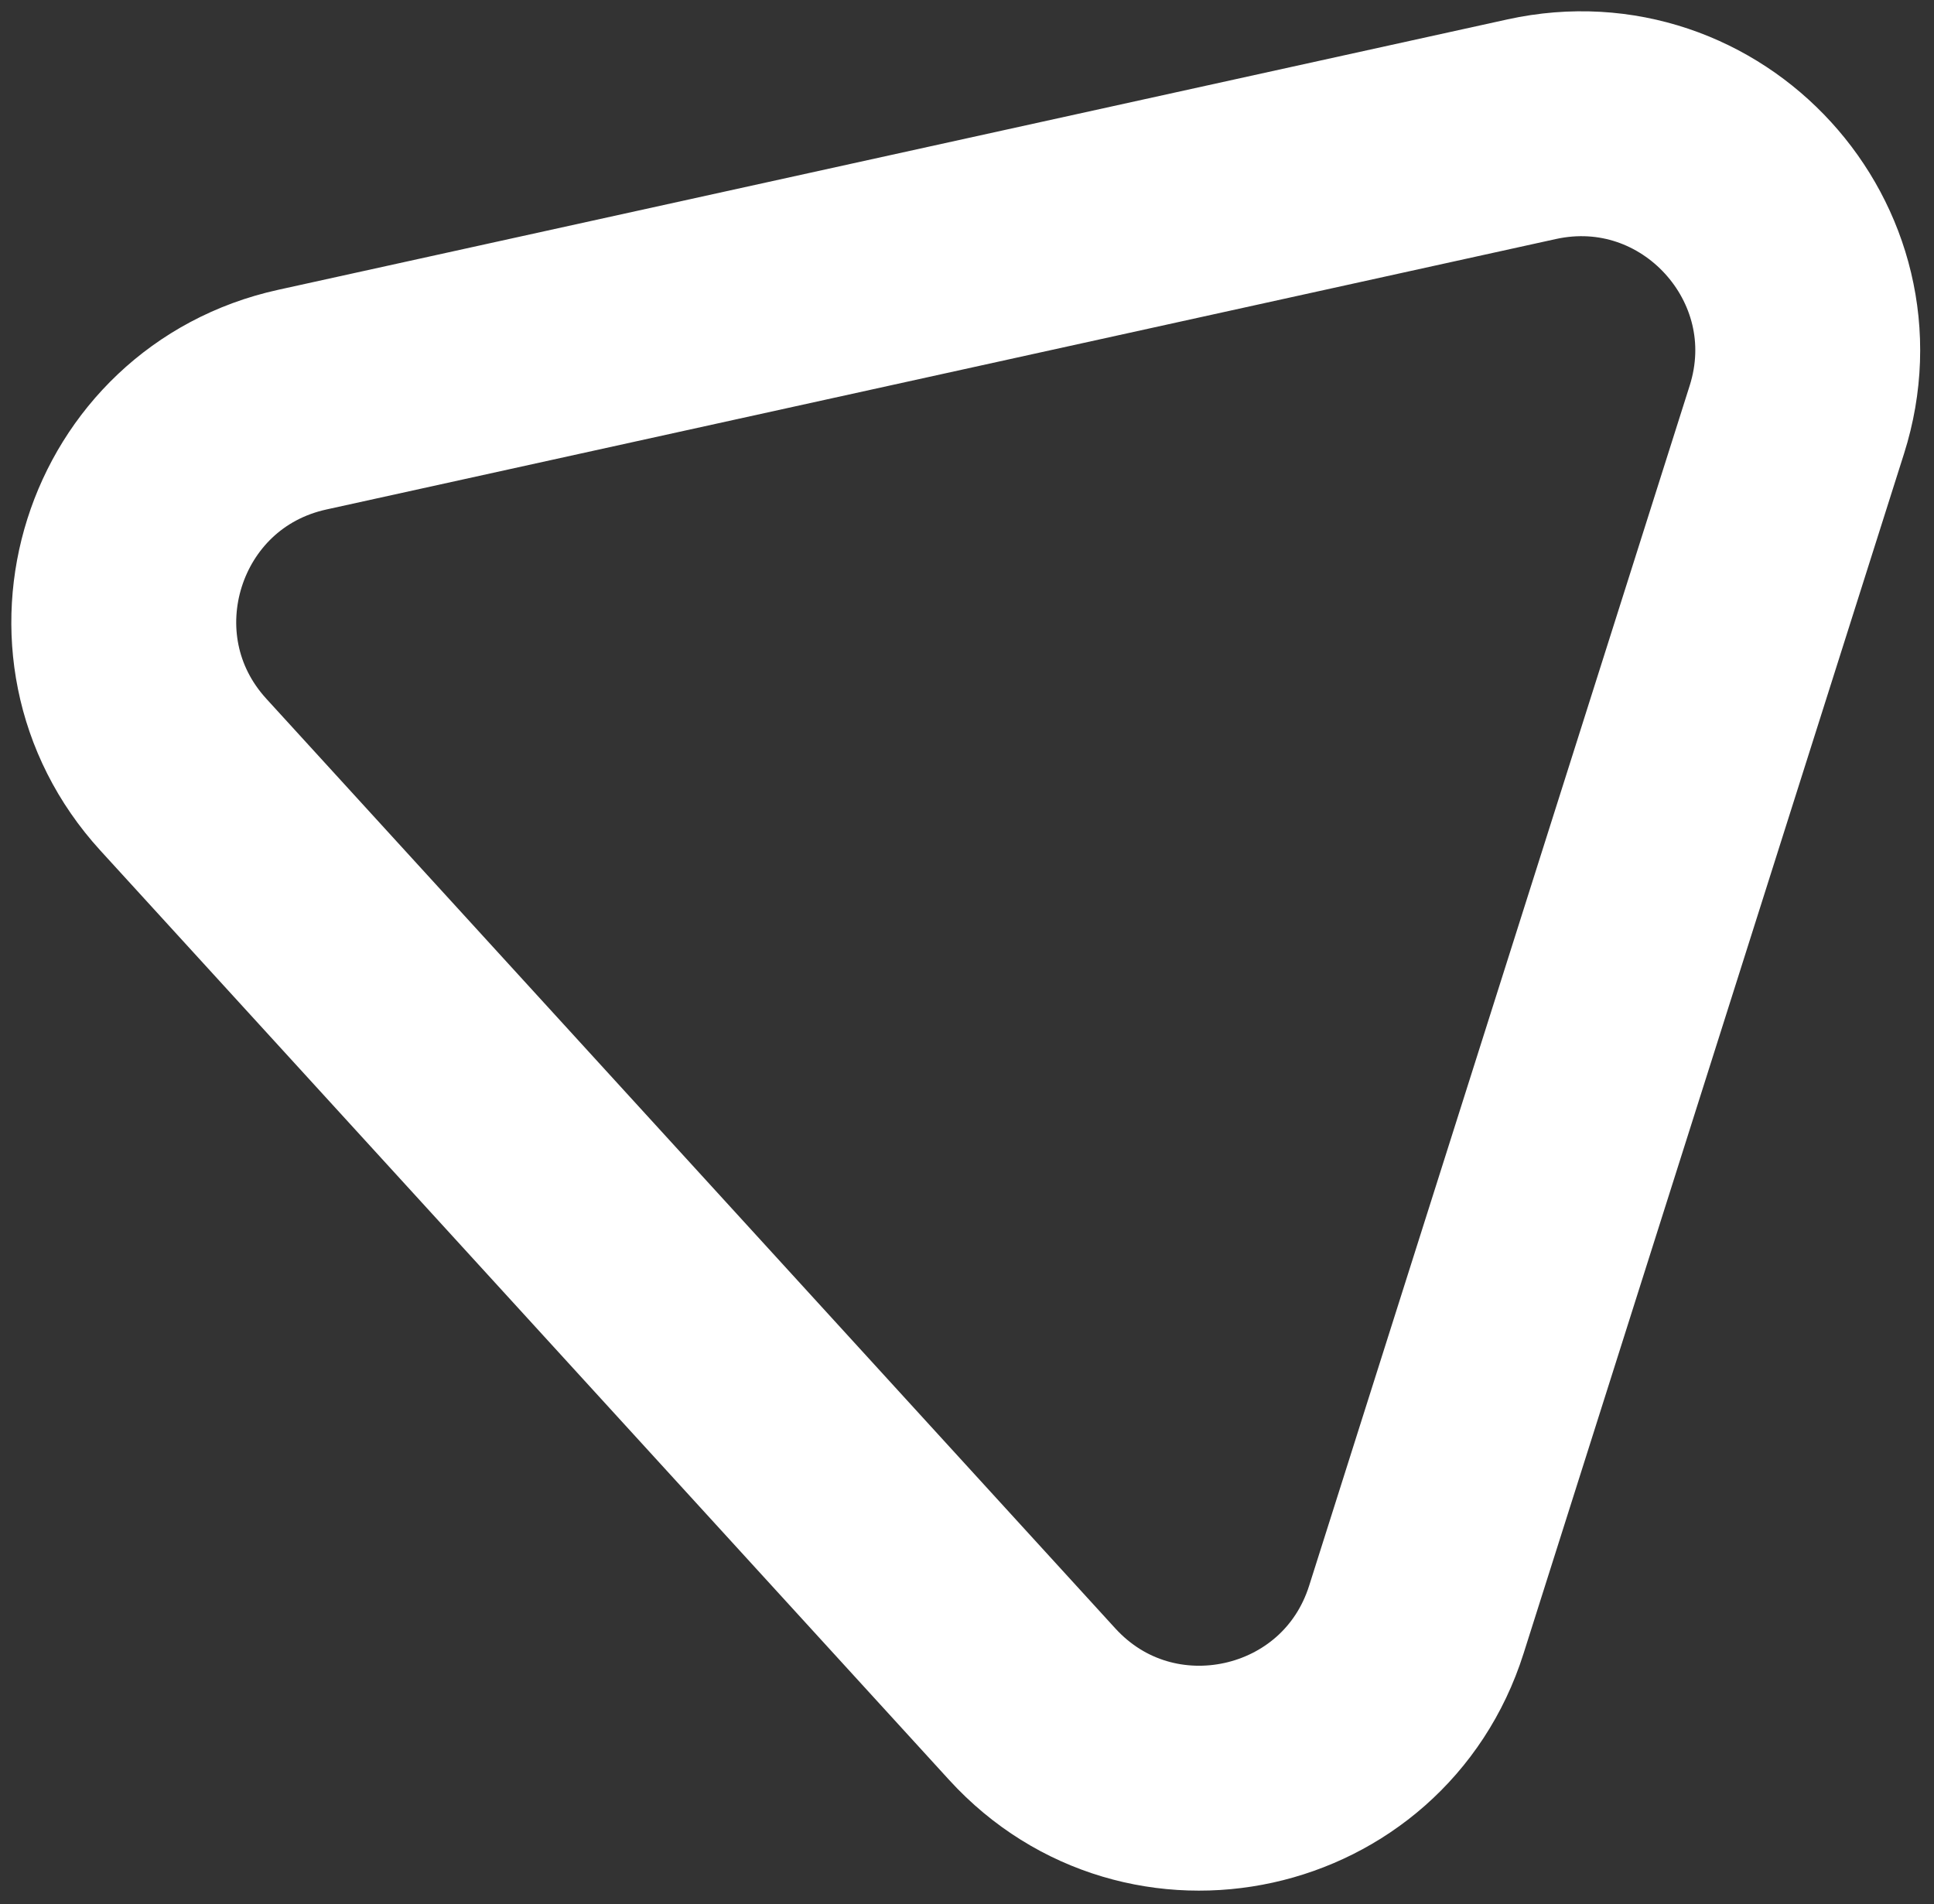 <?xml version="1.0" encoding="UTF-8"?> <svg xmlns="http://www.w3.org/2000/svg" width="129" height="127" viewBox="0 0 129 127" fill="none"><rect x="0" y="0" width="129" height="127" fill="#333333" stroke="none"/> <path d="M102.158 8.619C113.546 6.114 123.376 16.877 119.851 27.992L94.472 108.021C90.948 119.136 76.712 122.268 68.849 113.658L12.23 51.665C4.367 43.054 8.773 29.161 20.161 26.655L102.158 8.619Z" stroke="white" stroke-width="15"></path> </svg> 